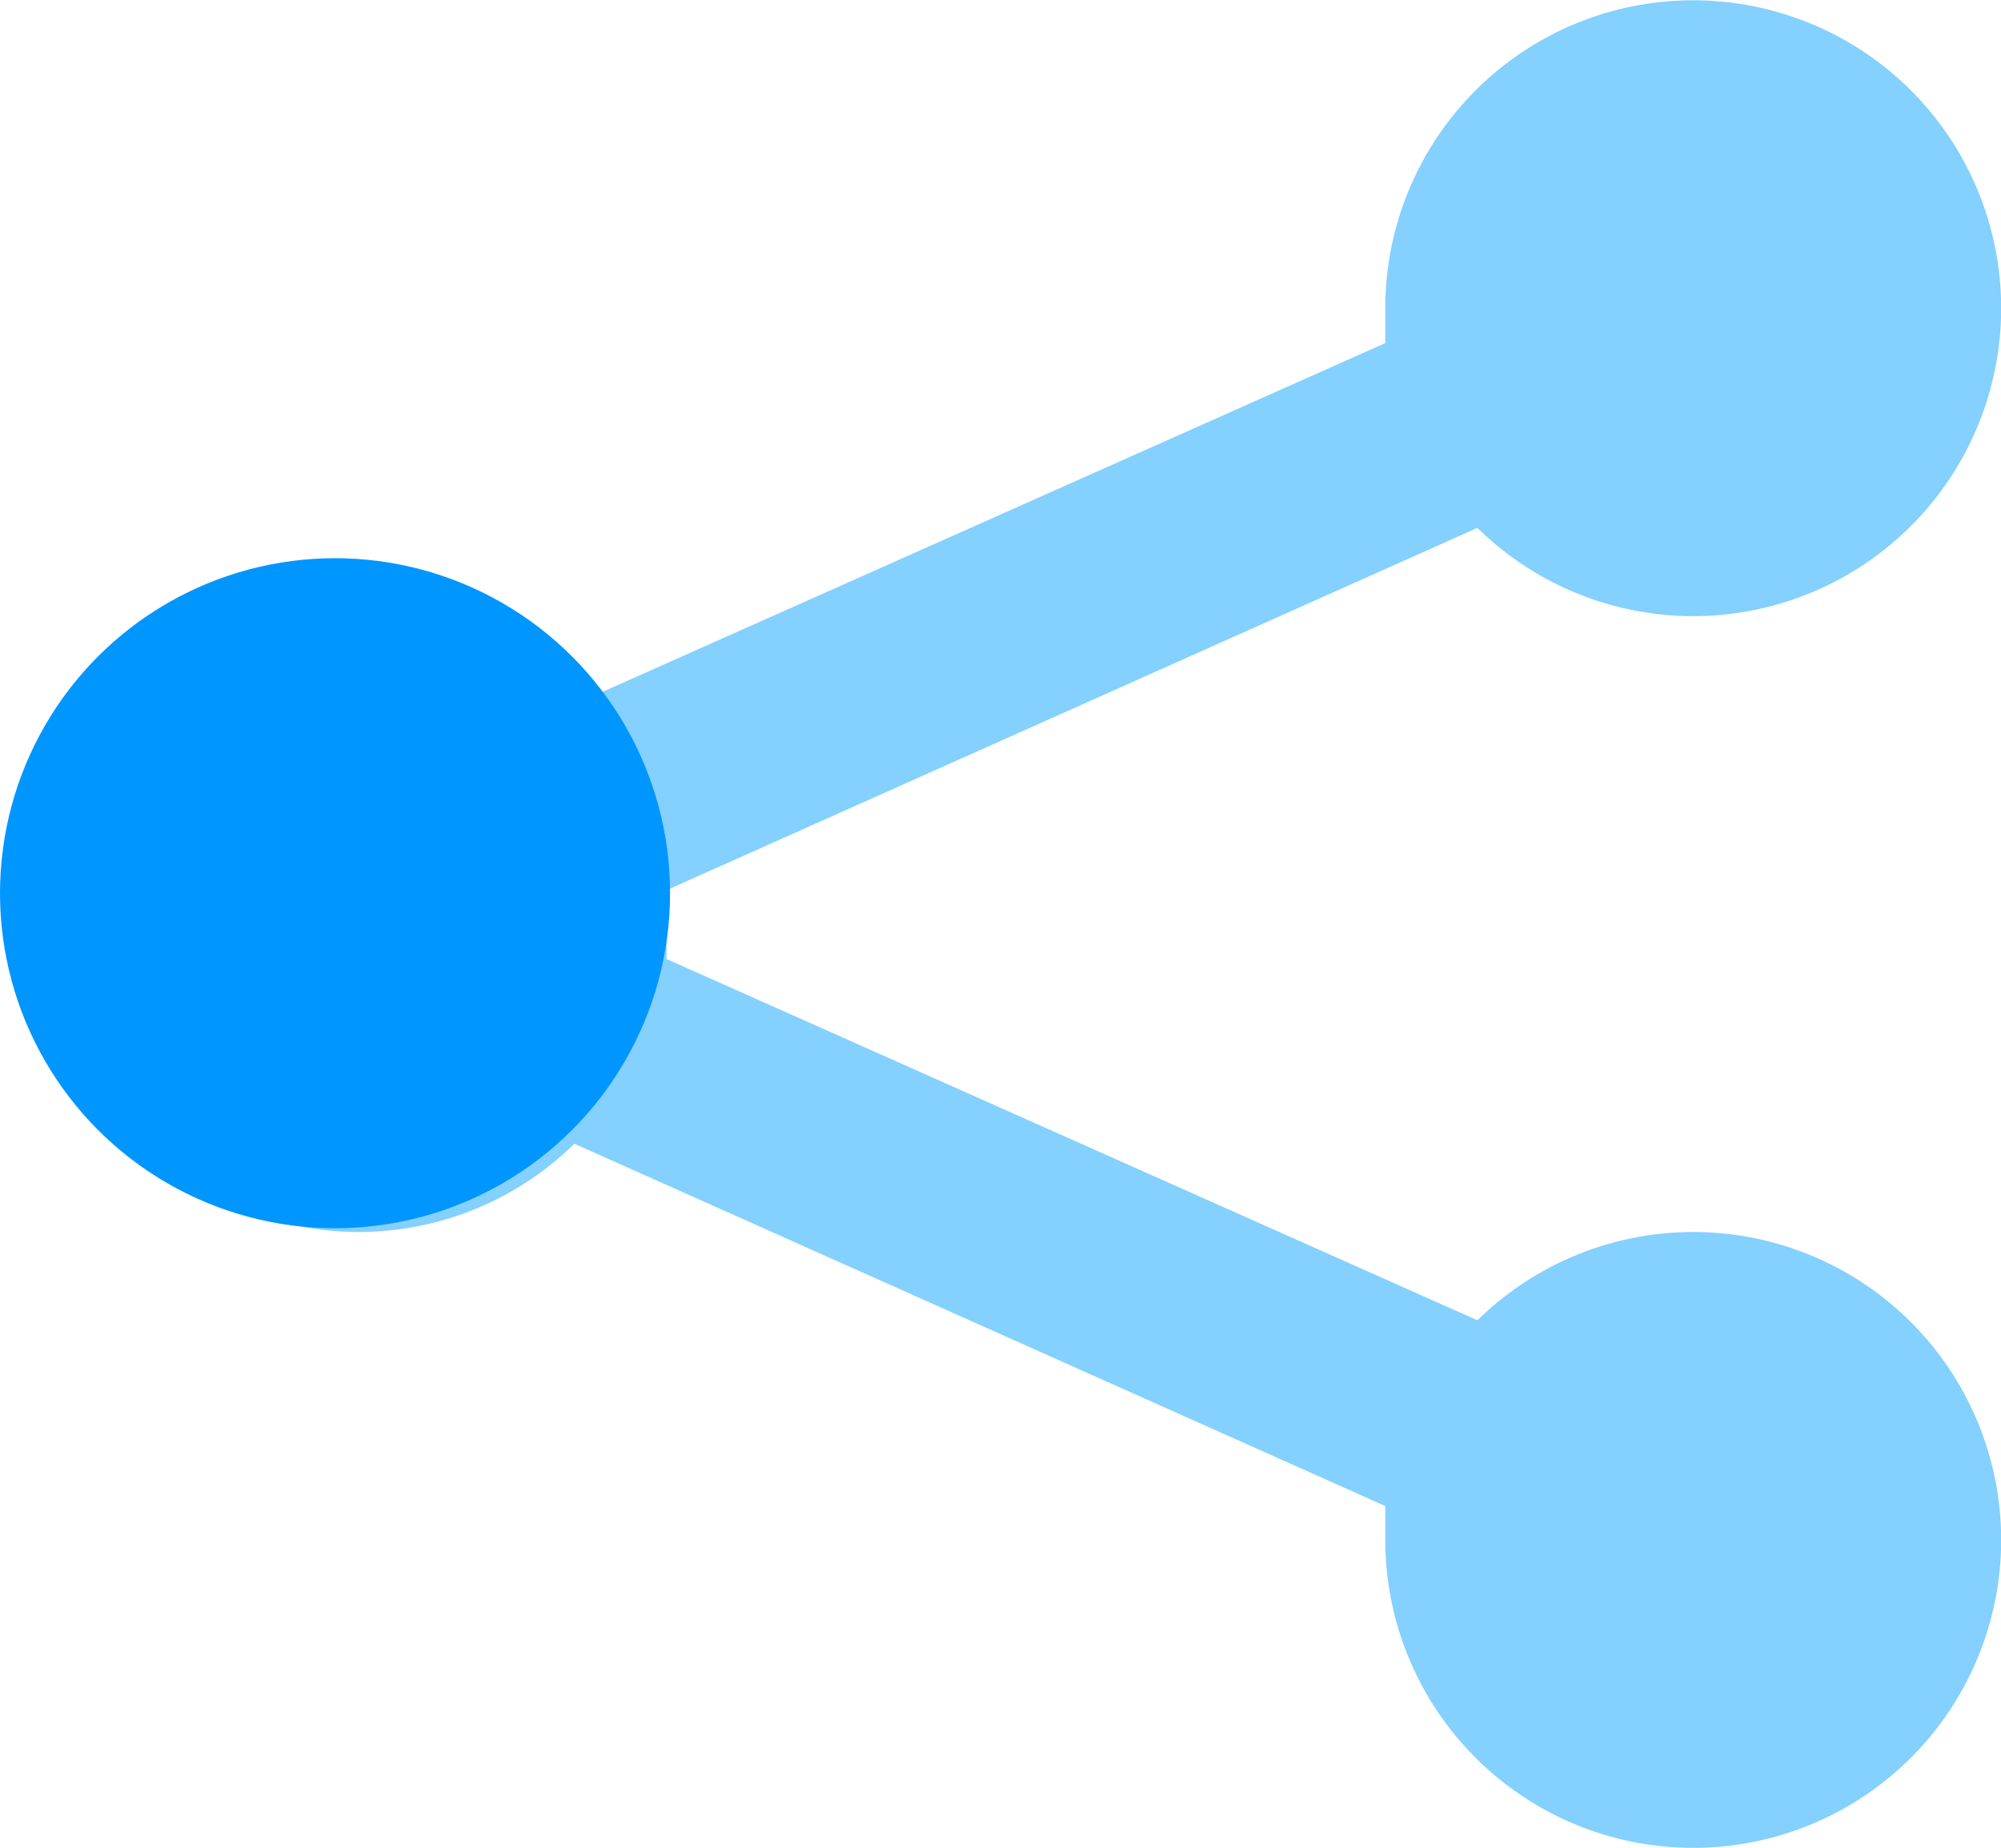 <svg xmlns="http://www.w3.org/2000/svg" width="35.83" height="33.089" viewBox="0 0 35.83 33.089"><defs><style>.first_icon_a{fill:#84d0ff;}.second_color_b{fill:#0096ff;}</style></defs><g transform="translate(-3 -5.969)"><path class="first_icon_a" d="M31.41,25.059a5.514,5.514,0,0,0-3.86,1.581l-14.52-6.47V18.938l14.52-6.488A5.514,5.514,0,1,0,25.9,8.516v.625l-14.52,6.47a5.514,5.514,0,1,0,0,7.867L25.9,29.966v.607a5.514,5.514,0,1,0,5.514-5.514Z" transform="translate(1.905 2.972)"></path><circle class="second_color_b" cx="5.999" cy="5.999" r="5.999" transform="translate(3 15.965)"></circle></g></svg>